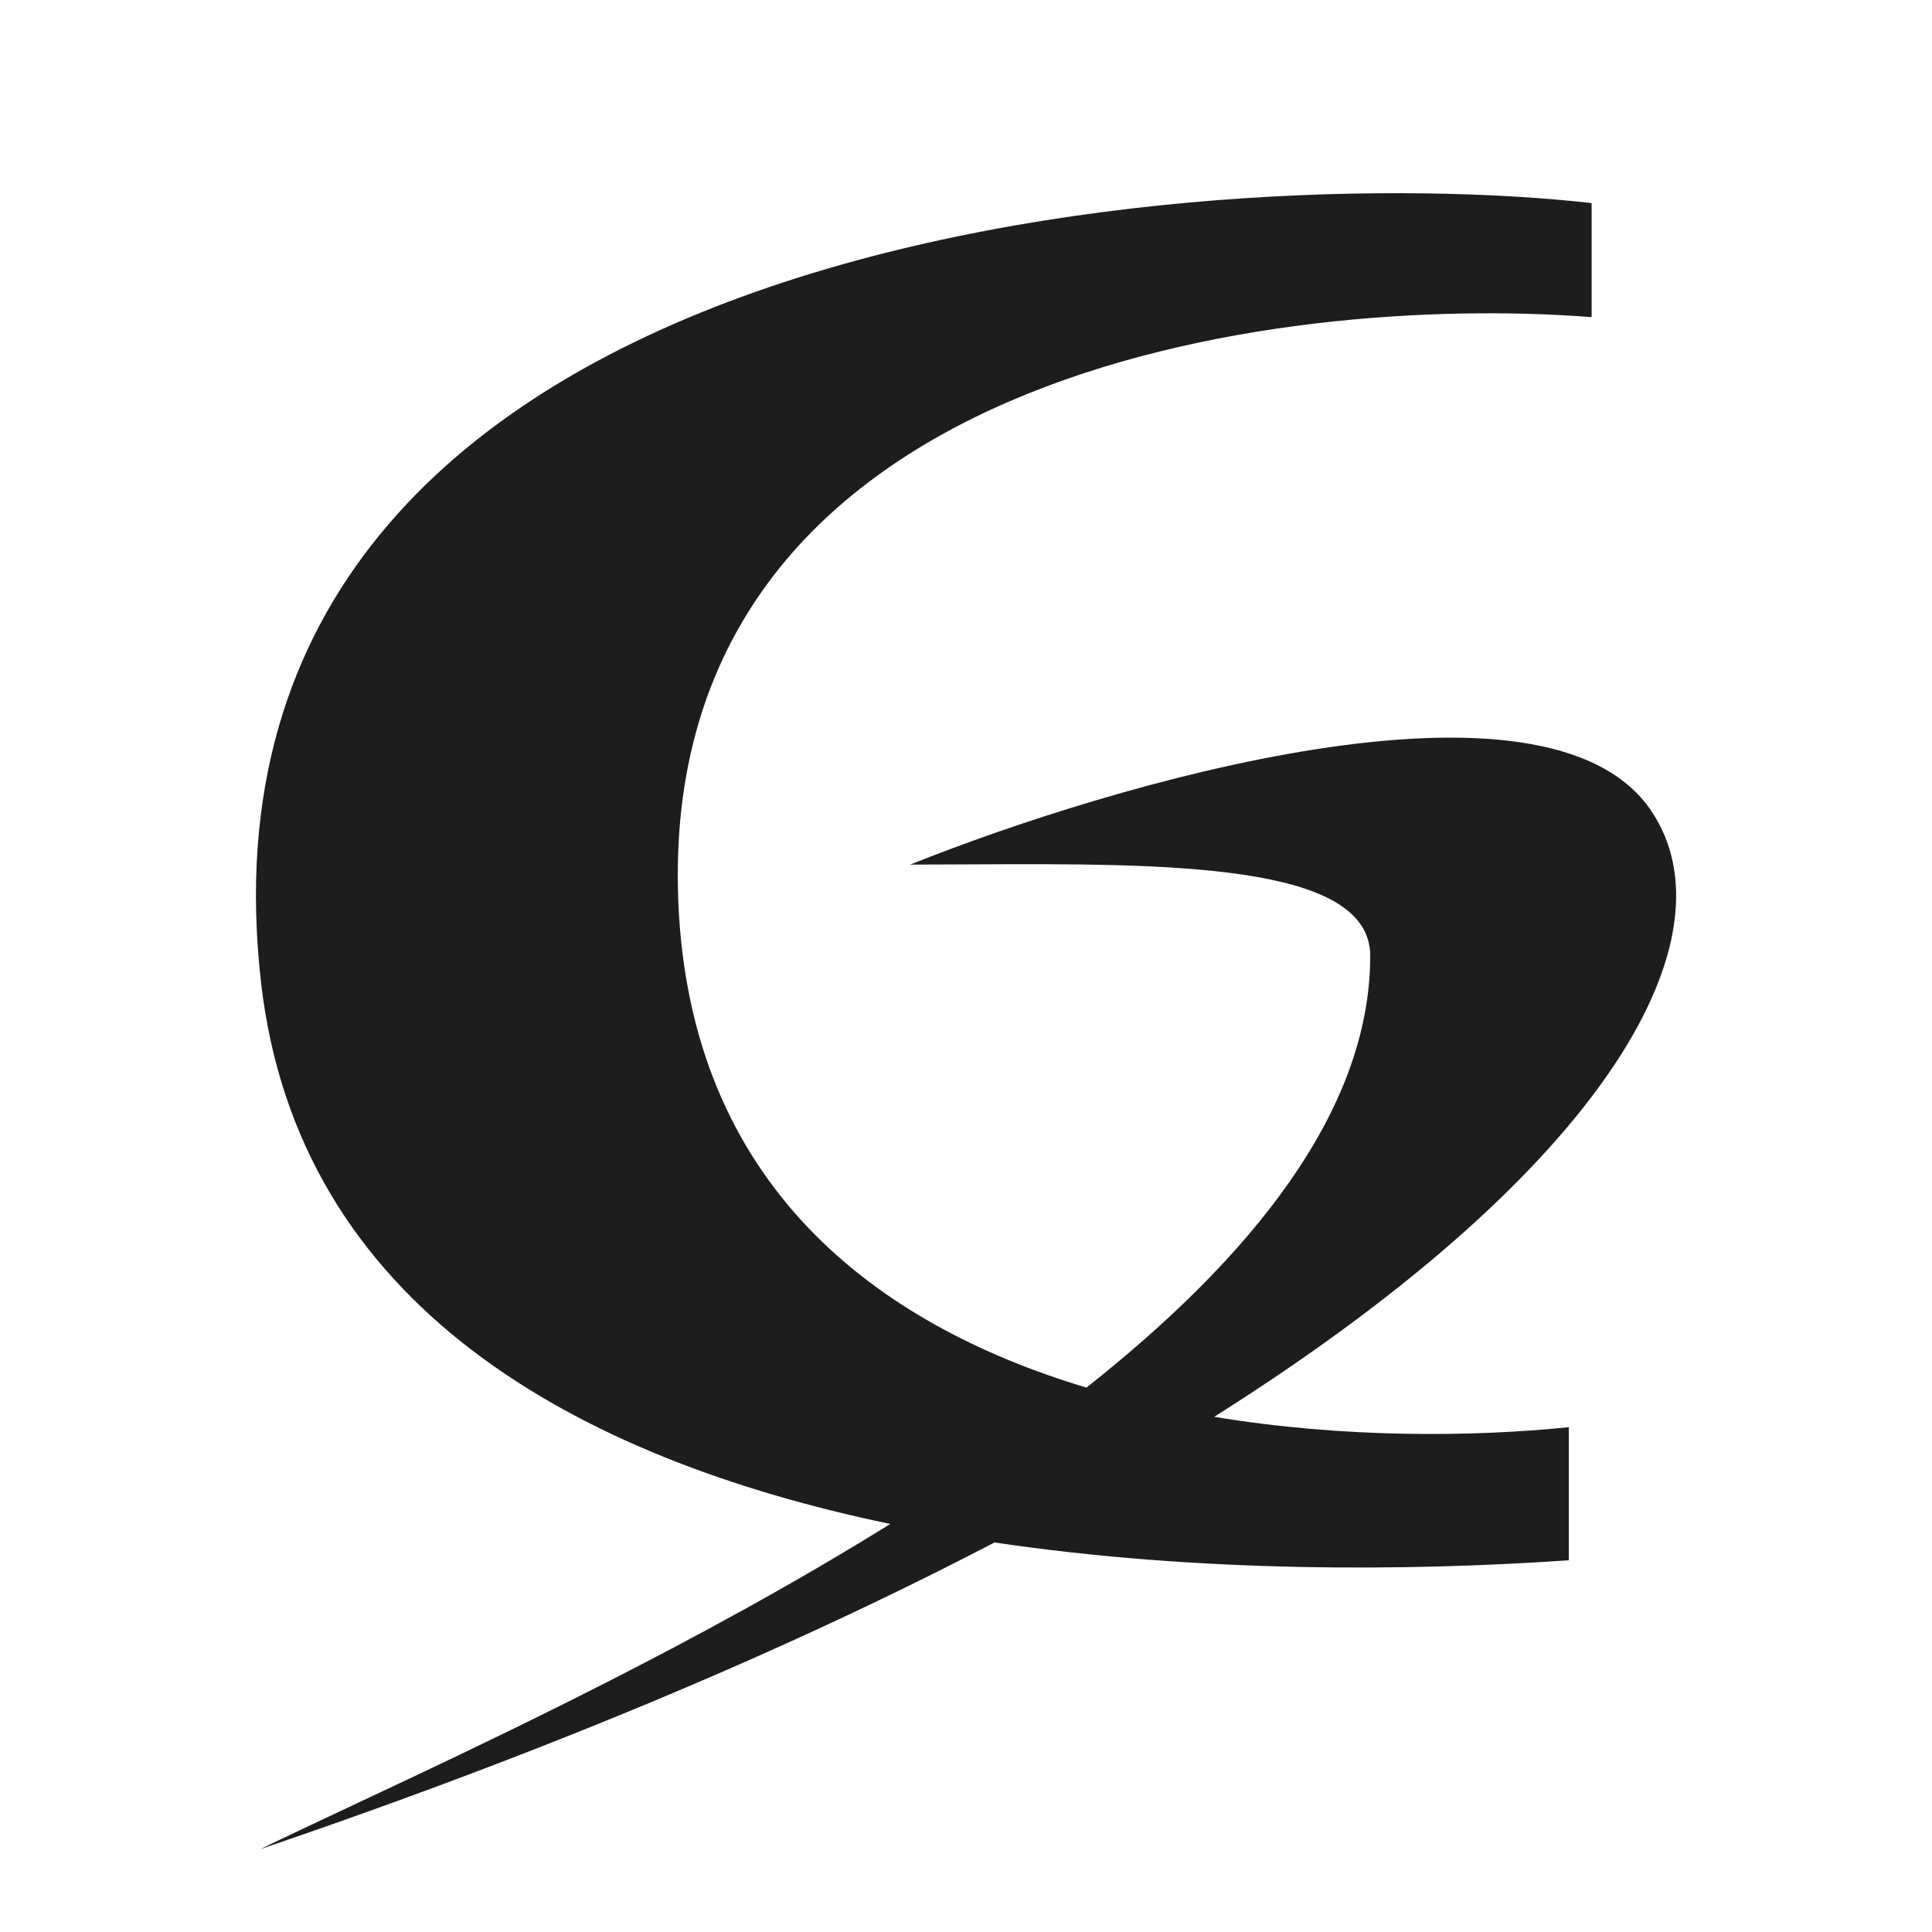 <?xml version="1.0" encoding="UTF-8"?> <svg xmlns="http://www.w3.org/2000/svg" width="35" height="35" viewBox="0 0 35 35" fill="none"><path fill-rule="evenodd" clip-rule="evenodd" d="M28.834 3.679V5.745C23.186 5.309 11.885 6.71 12.289 16.351C12.504 21.462 15.855 23.99 19.682 25.138C22.651 22.79 24.823 20.132 24.823 17.316C24.823 15.624 21.121 15.642 17.55 15.659C17.194 15.661 16.84 15.663 16.49 15.663C20.094 14.216 28.025 11.856 29.92 14.698C31.417 16.944 29.226 21.105 21.996 25.667C24.351 26.057 26.686 26.032 28.42 25.855V28.266C25.498 28.467 21.708 28.492 18.016 27.943C14.451 29.803 10.045 31.688 4.713 33.5C5.184 33.271 5.746 33.007 6.378 32.71C8.953 31.501 12.69 29.746 16.128 27.608C10.439 26.422 5.399 23.661 4.729 17.798C3.155 4.024 22.138 2.922 28.834 3.679Z" fill="#1D1D1D"></path></svg> 